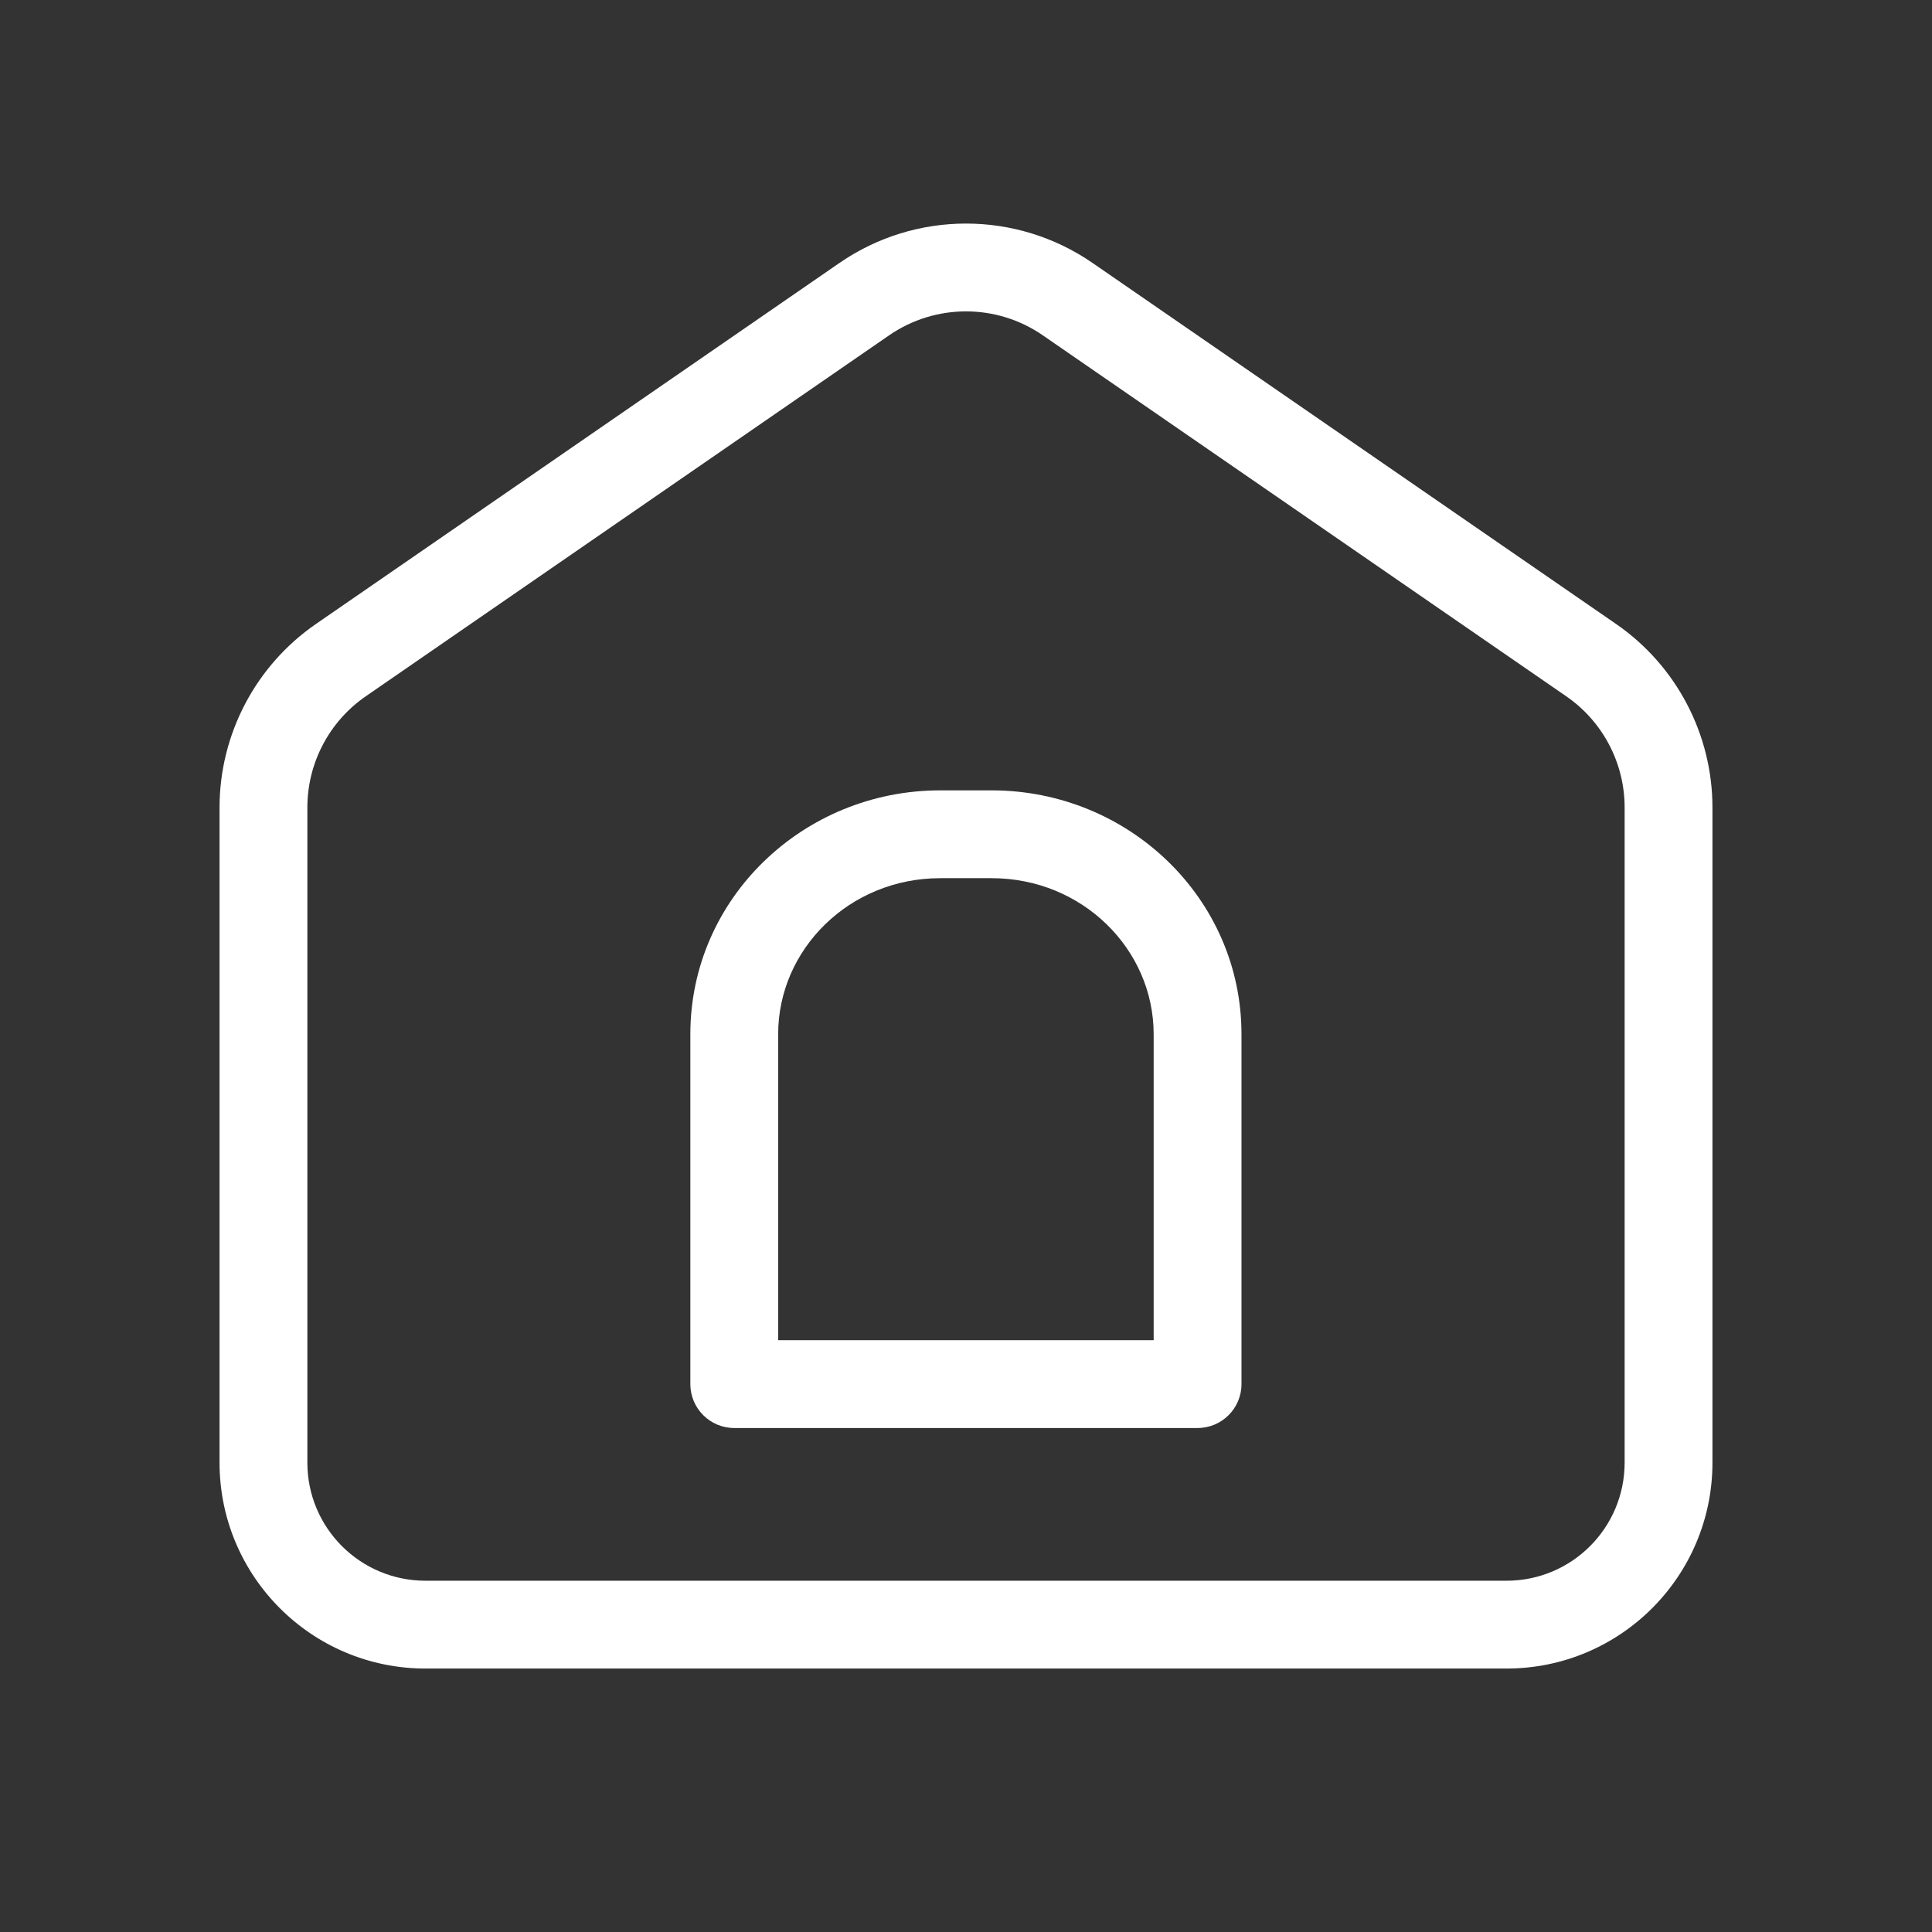 <svg width="22" height="22" viewBox="0 0 22 22" fill="none" xmlns="http://www.w3.org/2000/svg">
<rect x="0" y="0" width="22" height="22" fill="#333333" stroke="none"/>
<path fill-rule="evenodd" clip-rule="evenodd" d="M10.706 9C9.149 9 7.861 10.229 7.861 11.777V15.761C7.861 16.037 8.085 16.261 8.361 16.261H13.637C13.913 16.261 14.137 16.037 14.137 15.761V11.777C14.137 10.229 12.85 9 11.292 9H10.706ZM8.861 11.777C8.861 10.809 9.673 10 10.706 10H11.292C12.325 10 13.137 10.809 13.137 11.777V15.261H8.861V11.777Z" fill="white"/>
<path fill-rule="evenodd" clip-rule="evenodd" d="M4.845 19H17.155C18.45 19 19.5 17.95 19.5 16.655V9.196C19.5 8.361 19.089 7.579 18.402 7.105L12.442 2.995C11.574 2.396 10.426 2.396 9.558 2.995L3.598 7.105C2.911 7.579 2.5 8.361 2.5 9.196V16.655C2.5 17.95 3.55 19 4.845 19ZM17.155 18H4.845C4.102 18 3.5 17.398 3.5 16.655V9.196C3.5 8.689 3.749 8.215 4.166 7.928L10.125 3.818C10.652 3.455 11.348 3.455 11.874 3.818L17.834 7.928C18.251 8.215 18.5 8.689 18.5 9.196V16.655C18.5 17.398 17.898 18 17.155 18Z" fill="white"/>
</svg>
